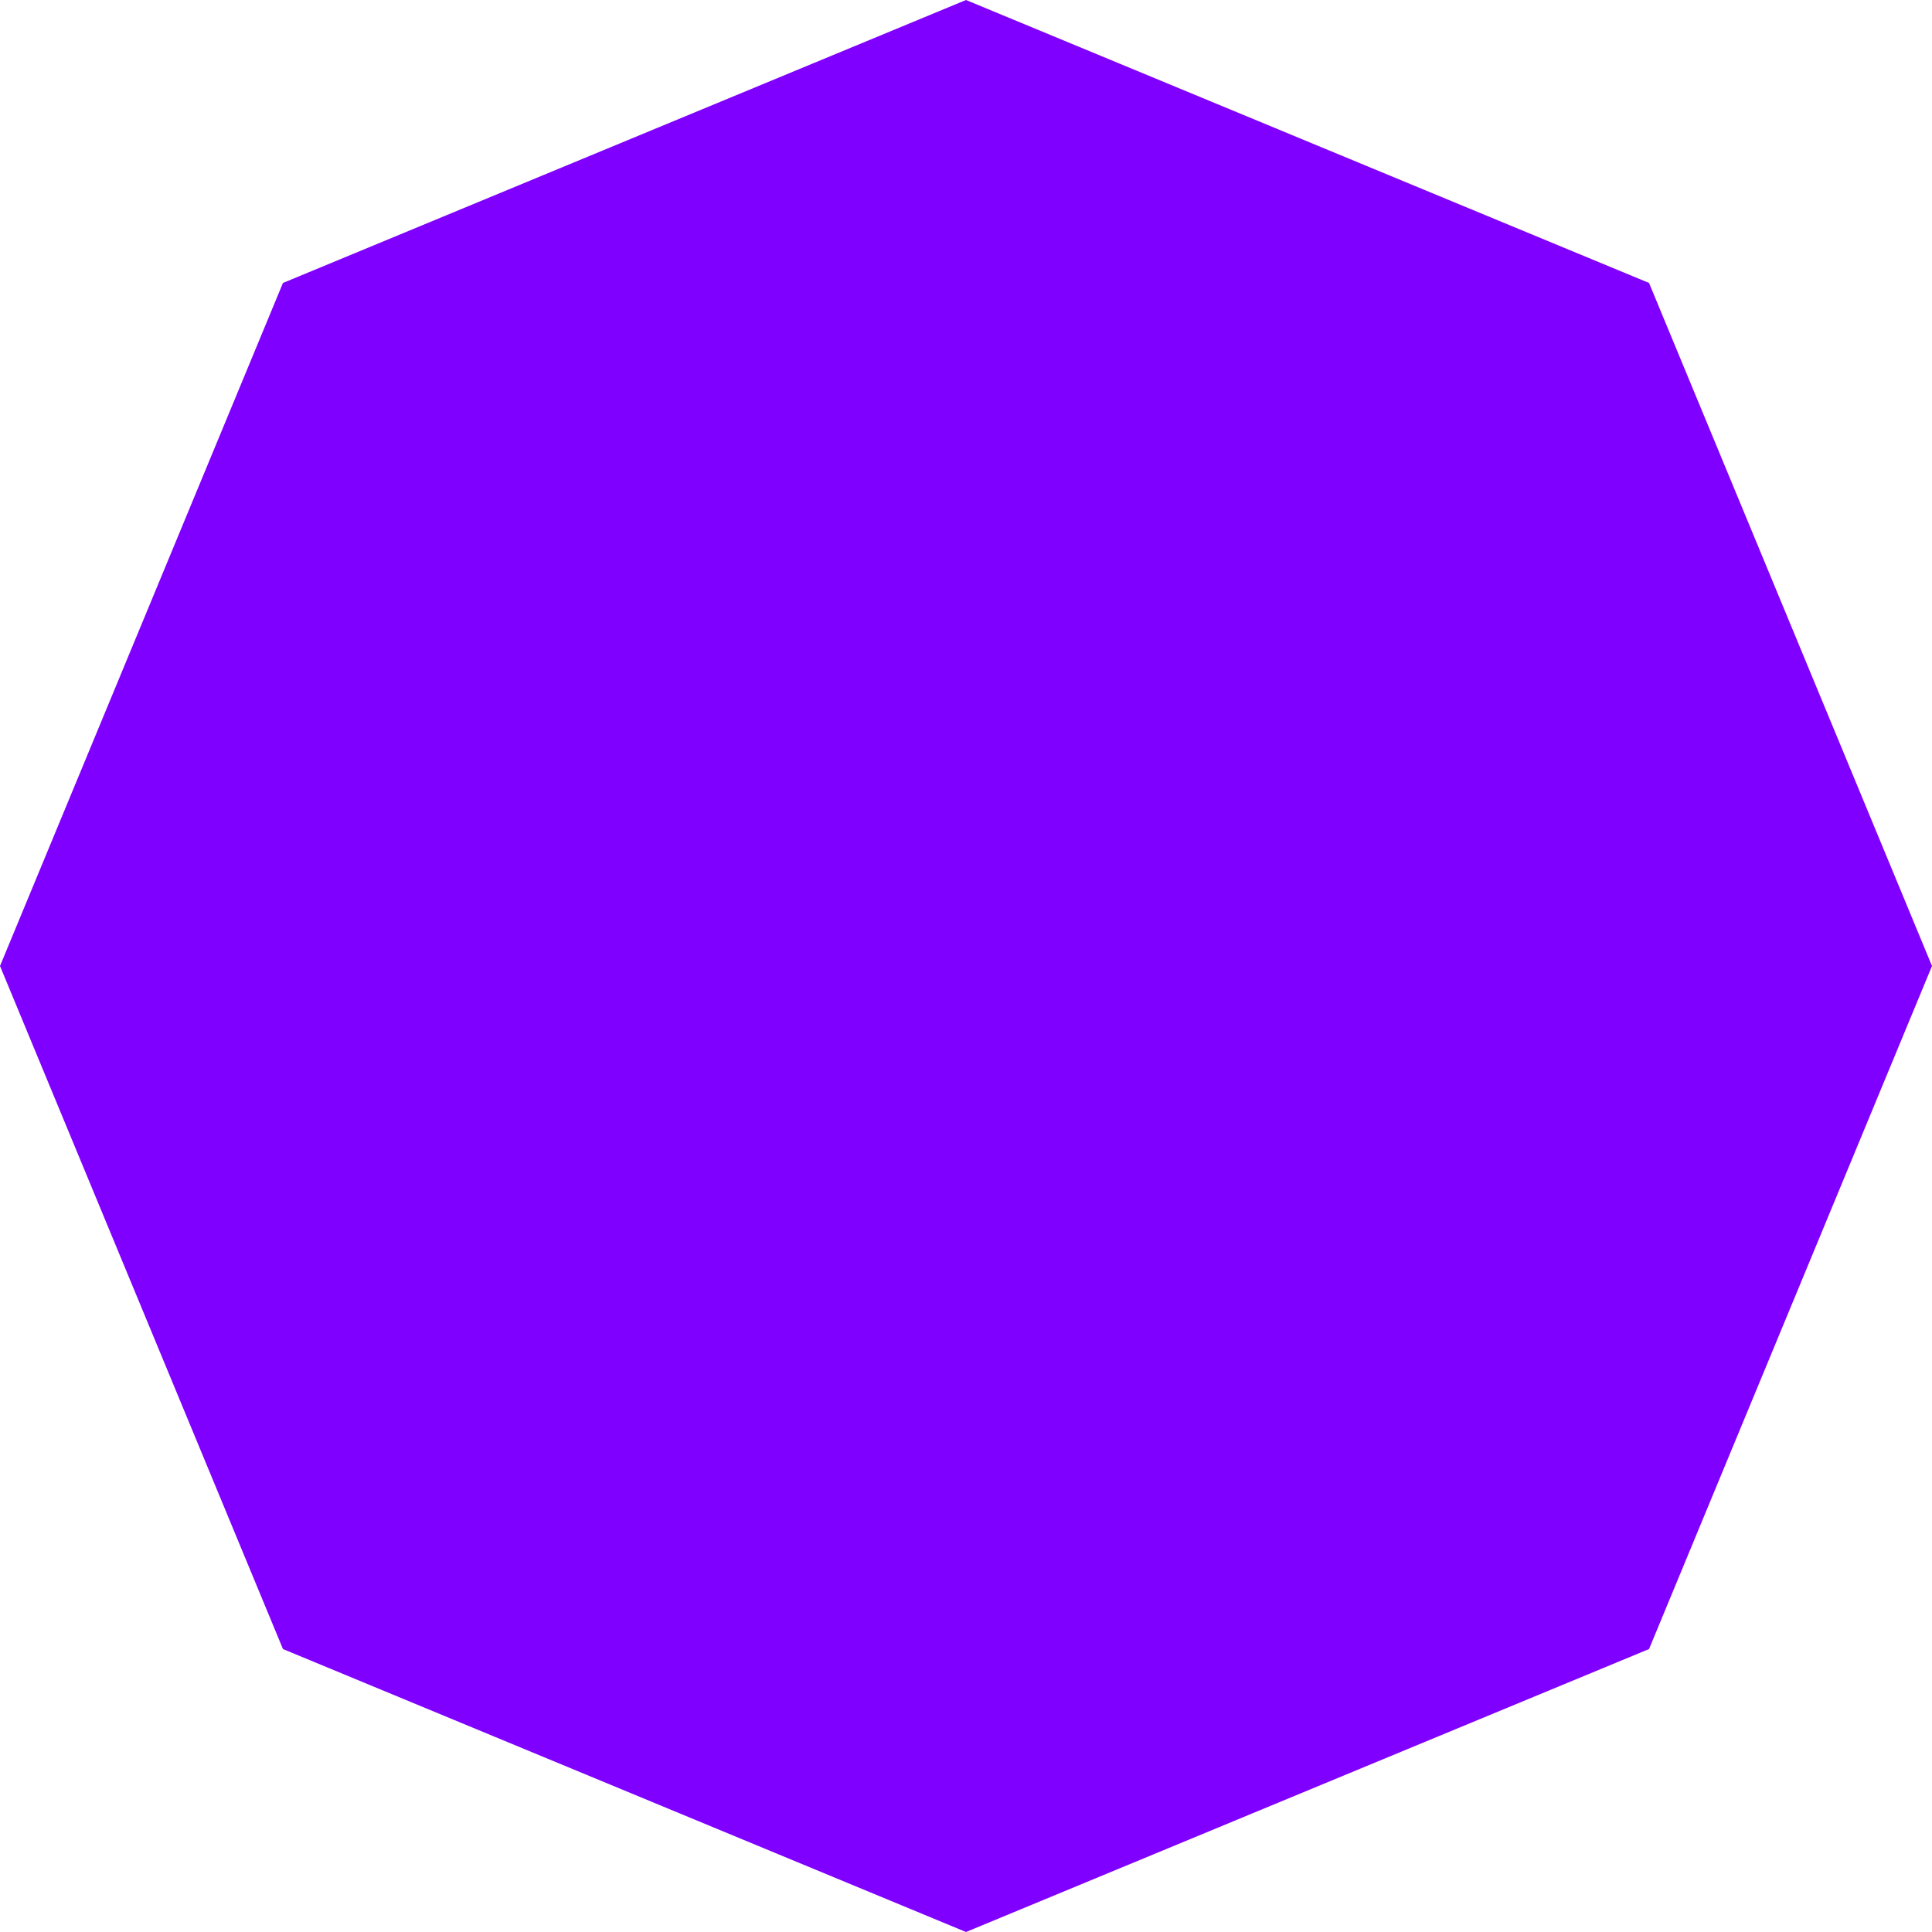 <?xml version="1.0" encoding="UTF-8"?> <svg xmlns="http://www.w3.org/2000/svg" width="35" height="35" viewBox="0 0 35 35" fill="none"> <path d="M17.5 0L29.874 5.126L35 17.5L29.874 29.874L17.5 35L5.126 29.874L0 17.5L5.126 5.126L17.5 0Z" fill="#8000FF"></path> </svg> 